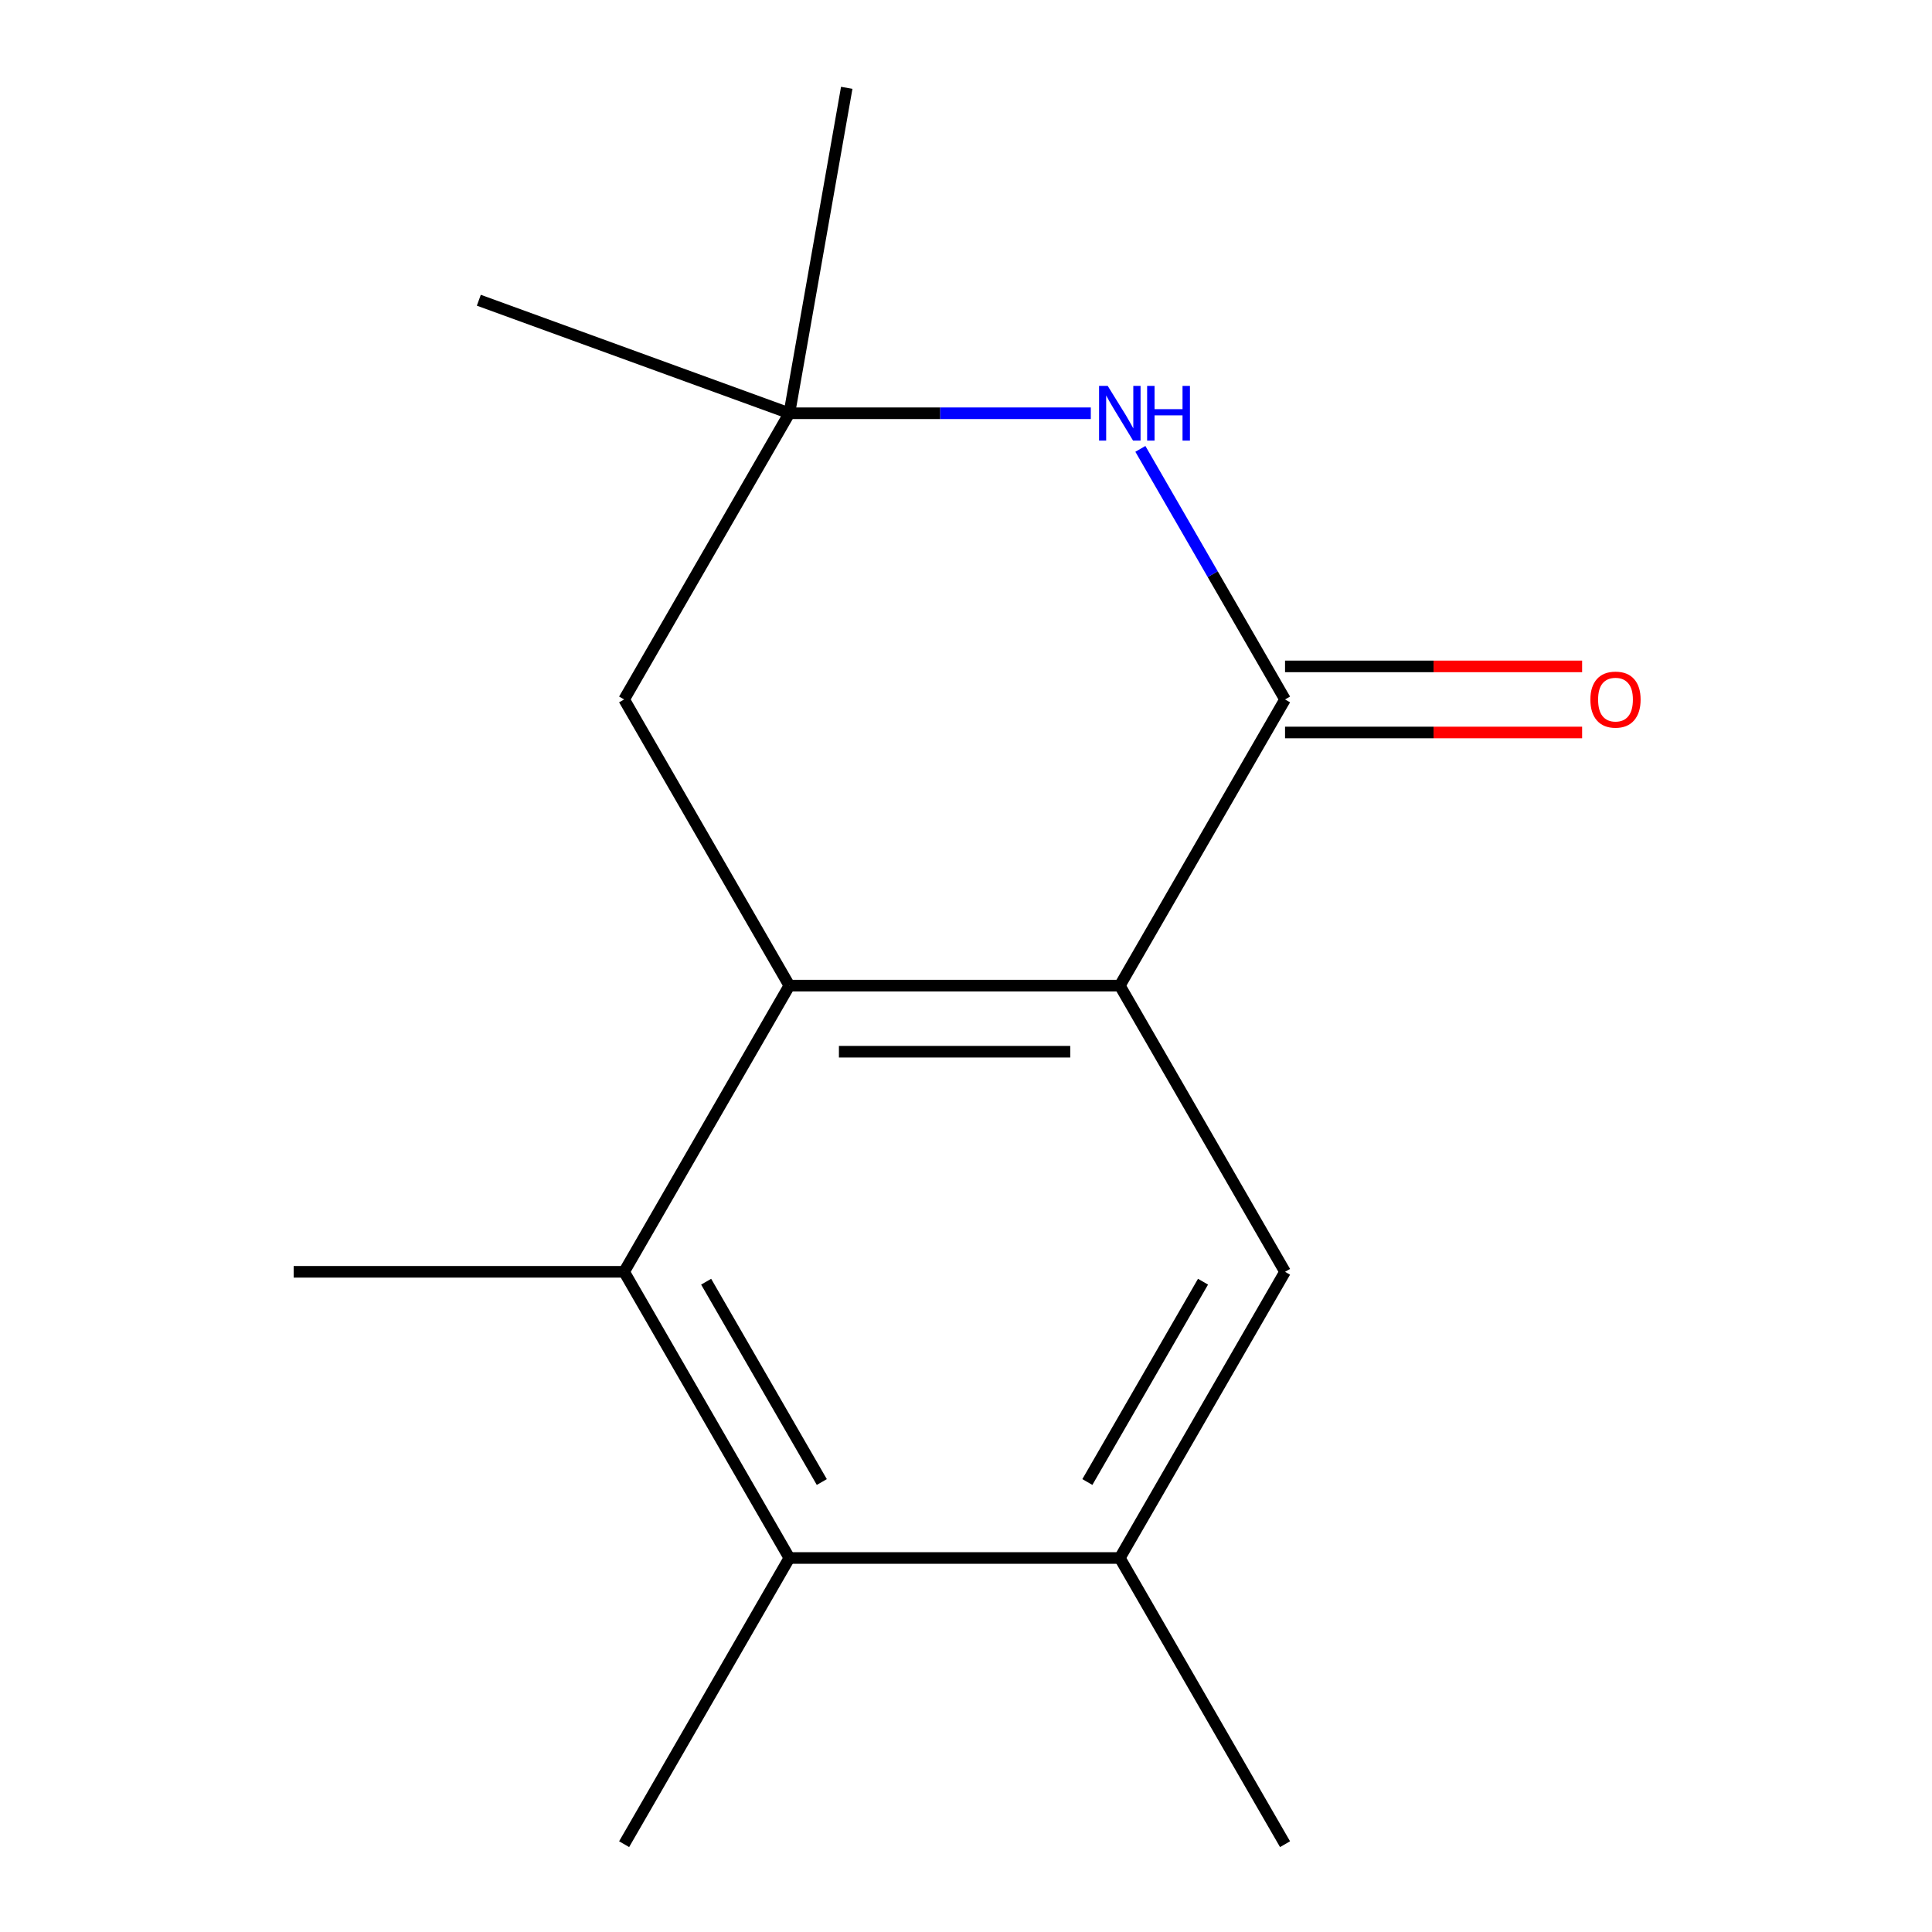 <?xml version='1.0' encoding='iso-8859-1'?>
<svg version='1.1' baseProfile='full'
              xmlns='http://www.w3.org/2000/svg'
                      xmlns:rdkit='http://www.rdkit.org/xml'
                      xmlns:xlink='http://www.w3.org/1999/xlink'
                  xml:space='preserve'
width='1000px' height='1000px' viewBox='0 0 1000 1000'>
<!-- END OF HEADER -->
<rect style='opacity:1.0;fill:#FFFFFF;stroke:none' width='1000' height='1000' x='0' y='0'> </rect>
<path class='bond-0' d='M 408.569,510.159 L 579.613,510.159' style='fill:none;fill-rule:evenodd;stroke:#000000;stroke-width:6px;stroke-linecap:butt;stroke-linejoin:miter;stroke-opacity:1' />
<path class='bond-0' d='M 434.225,544.367 L 553.957,544.367' style='fill:none;fill-rule:evenodd;stroke:#000000;stroke-width:6px;stroke-linecap:butt;stroke-linejoin:miter;stroke-opacity:1' />
<path class='bond-3' d='M 408.569,510.159 L 323.046,658.288' style='fill:none;fill-rule:evenodd;stroke:#000000;stroke-width:6px;stroke-linecap:butt;stroke-linejoin:miter;stroke-opacity:1' />
<path class='bond-8' d='M 408.569,510.159 L 323.046,362.03' style='fill:none;fill-rule:evenodd;stroke:#000000;stroke-width:6px;stroke-linecap:butt;stroke-linejoin:miter;stroke-opacity:1' />
<path class='bond-1' d='M 579.613,510.159 L 665.136,362.03' style='fill:none;fill-rule:evenodd;stroke:#000000;stroke-width:6px;stroke-linecap:butt;stroke-linejoin:miter;stroke-opacity:1' />
<path class='bond-4' d='M 579.613,510.159 L 665.136,658.288' style='fill:none;fill-rule:evenodd;stroke:#000000;stroke-width:6px;stroke-linecap:butt;stroke-linejoin:miter;stroke-opacity:1' />
<path class='bond-9' d='M 665.136,379.134 L 742.02,379.134' style='fill:none;fill-rule:evenodd;stroke:#000000;stroke-width:6px;stroke-linecap:butt;stroke-linejoin:miter;stroke-opacity:1' />
<path class='bond-9' d='M 742.02,379.134 L 818.904,379.134' style='fill:none;fill-rule:evenodd;stroke:#FF0000;stroke-width:6px;stroke-linecap:butt;stroke-linejoin:miter;stroke-opacity:1' />
<path class='bond-9' d='M 665.136,344.925 L 742.02,344.925' style='fill:none;fill-rule:evenodd;stroke:#000000;stroke-width:6px;stroke-linecap:butt;stroke-linejoin:miter;stroke-opacity:1' />
<path class='bond-9' d='M 742.02,344.925 L 818.904,344.925' style='fill:none;fill-rule:evenodd;stroke:#FF0000;stroke-width:6px;stroke-linecap:butt;stroke-linejoin:miter;stroke-opacity:1' />
<path class='bond-15' d='M 665.136,362.03 L 627.696,297.183' style='fill:none;fill-rule:evenodd;stroke:#000000;stroke-width:6px;stroke-linecap:butt;stroke-linejoin:miter;stroke-opacity:1' />
<path class='bond-15' d='M 627.696,297.183 L 590.257,232.337' style='fill:none;fill-rule:evenodd;stroke:#0000FF;stroke-width:6px;stroke-linecap:butt;stroke-linejoin:miter;stroke-opacity:1' />
<path class='bond-2' d='M 564.597,213.901 L 486.583,213.901' style='fill:none;fill-rule:evenodd;stroke:#0000FF;stroke-width:6px;stroke-linecap:butt;stroke-linejoin:miter;stroke-opacity:1' />
<path class='bond-2' d='M 486.583,213.901 L 408.569,213.901' style='fill:none;fill-rule:evenodd;stroke:#000000;stroke-width:6px;stroke-linecap:butt;stroke-linejoin:miter;stroke-opacity:1' />
<path class='bond-5' d='M 323.046,658.288 L 408.569,806.416' style='fill:none;fill-rule:evenodd;stroke:#000000;stroke-width:6px;stroke-linecap:butt;stroke-linejoin:miter;stroke-opacity:1' />
<path class='bond-5' d='M 365.5,663.402 L 425.366,767.093' style='fill:none;fill-rule:evenodd;stroke:#000000;stroke-width:6px;stroke-linecap:butt;stroke-linejoin:miter;stroke-opacity:1' />
<path class='bond-10' d='M 323.046,658.288 L 152.002,658.288' style='fill:none;fill-rule:evenodd;stroke:#000000;stroke-width:6px;stroke-linecap:butt;stroke-linejoin:miter;stroke-opacity:1' />
<path class='bond-16' d='M 665.136,658.288 L 579.613,806.416' style='fill:none;fill-rule:evenodd;stroke:#000000;stroke-width:6px;stroke-linecap:butt;stroke-linejoin:miter;stroke-opacity:1' />
<path class='bond-16' d='M 622.681,663.402 L 562.816,767.093' style='fill:none;fill-rule:evenodd;stroke:#000000;stroke-width:6px;stroke-linecap:butt;stroke-linejoin:miter;stroke-opacity:1' />
<path class='bond-6' d='M 408.569,806.416 L 579.613,806.416' style='fill:none;fill-rule:evenodd;stroke:#000000;stroke-width:6px;stroke-linecap:butt;stroke-linejoin:miter;stroke-opacity:1' />
<path class='bond-11' d='M 408.569,806.416 L 323.046,954.545' style='fill:none;fill-rule:evenodd;stroke:#000000;stroke-width:6px;stroke-linecap:butt;stroke-linejoin:miter;stroke-opacity:1' />
<path class='bond-12' d='M 579.613,806.416 L 665.136,954.545' style='fill:none;fill-rule:evenodd;stroke:#000000;stroke-width:6px;stroke-linecap:butt;stroke-linejoin:miter;stroke-opacity:1' />
<path class='bond-7' d='M 408.569,213.901 L 323.046,362.03' style='fill:none;fill-rule:evenodd;stroke:#000000;stroke-width:6px;stroke-linecap:butt;stroke-linejoin:miter;stroke-opacity:1' />
<path class='bond-13' d='M 408.569,213.901 L 247.839,155.4' style='fill:none;fill-rule:evenodd;stroke:#000000;stroke-width:6px;stroke-linecap:butt;stroke-linejoin:miter;stroke-opacity:1' />
<path class='bond-14' d='M 408.569,213.901 L 438.27,45.455' style='fill:none;fill-rule:evenodd;stroke:#000000;stroke-width:6px;stroke-linecap:butt;stroke-linejoin:miter;stroke-opacity:1' />
<path  class='atom-3' d='M 573.353 199.741
L 582.633 214.741
Q 583.553 216.221, 585.033 218.901
Q 586.513 221.581, 586.593 221.741
L 586.593 199.741
L 590.353 199.741
L 590.353 228.061
L 586.473 228.061
L 576.513 211.661
Q 575.353 209.741, 574.113 207.541
Q 572.913 205.341, 572.553 204.661
L 572.553 228.061
L 568.873 228.061
L 568.873 199.741
L 573.353 199.741
' fill='#0000FF'/>
<path  class='atom-3' d='M 593.753 199.741
L 597.593 199.741
L 597.593 211.781
L 612.073 211.781
L 612.073 199.741
L 615.913 199.741
L 615.913 228.061
L 612.073 228.061
L 612.073 214.981
L 597.593 214.981
L 597.593 228.061
L 593.753 228.061
L 593.753 199.741
' fill='#0000FF'/>
<path  class='atom-10' d='M 823.18 362.11
Q 823.18 355.31, 826.54 351.51
Q 829.9 347.71, 836.18 347.71
Q 842.46 347.71, 845.82 351.51
Q 849.18 355.31, 849.18 362.11
Q 849.18 368.99, 845.78 372.91
Q 842.38 376.79, 836.18 376.79
Q 829.94 376.79, 826.54 372.91
Q 823.18 369.03, 823.18 362.11
M 836.18 373.59
Q 840.5 373.59, 842.82 370.71
Q 845.18 367.79, 845.18 362.11
Q 845.18 356.55, 842.82 353.75
Q 840.5 350.91, 836.18 350.91
Q 831.86 350.91, 829.5 353.71
Q 827.18 356.51, 827.18 362.11
Q 827.18 367.83, 829.5 370.71
Q 831.86 373.59, 836.18 373.59
' fill='#FF0000'/>
</svg>
